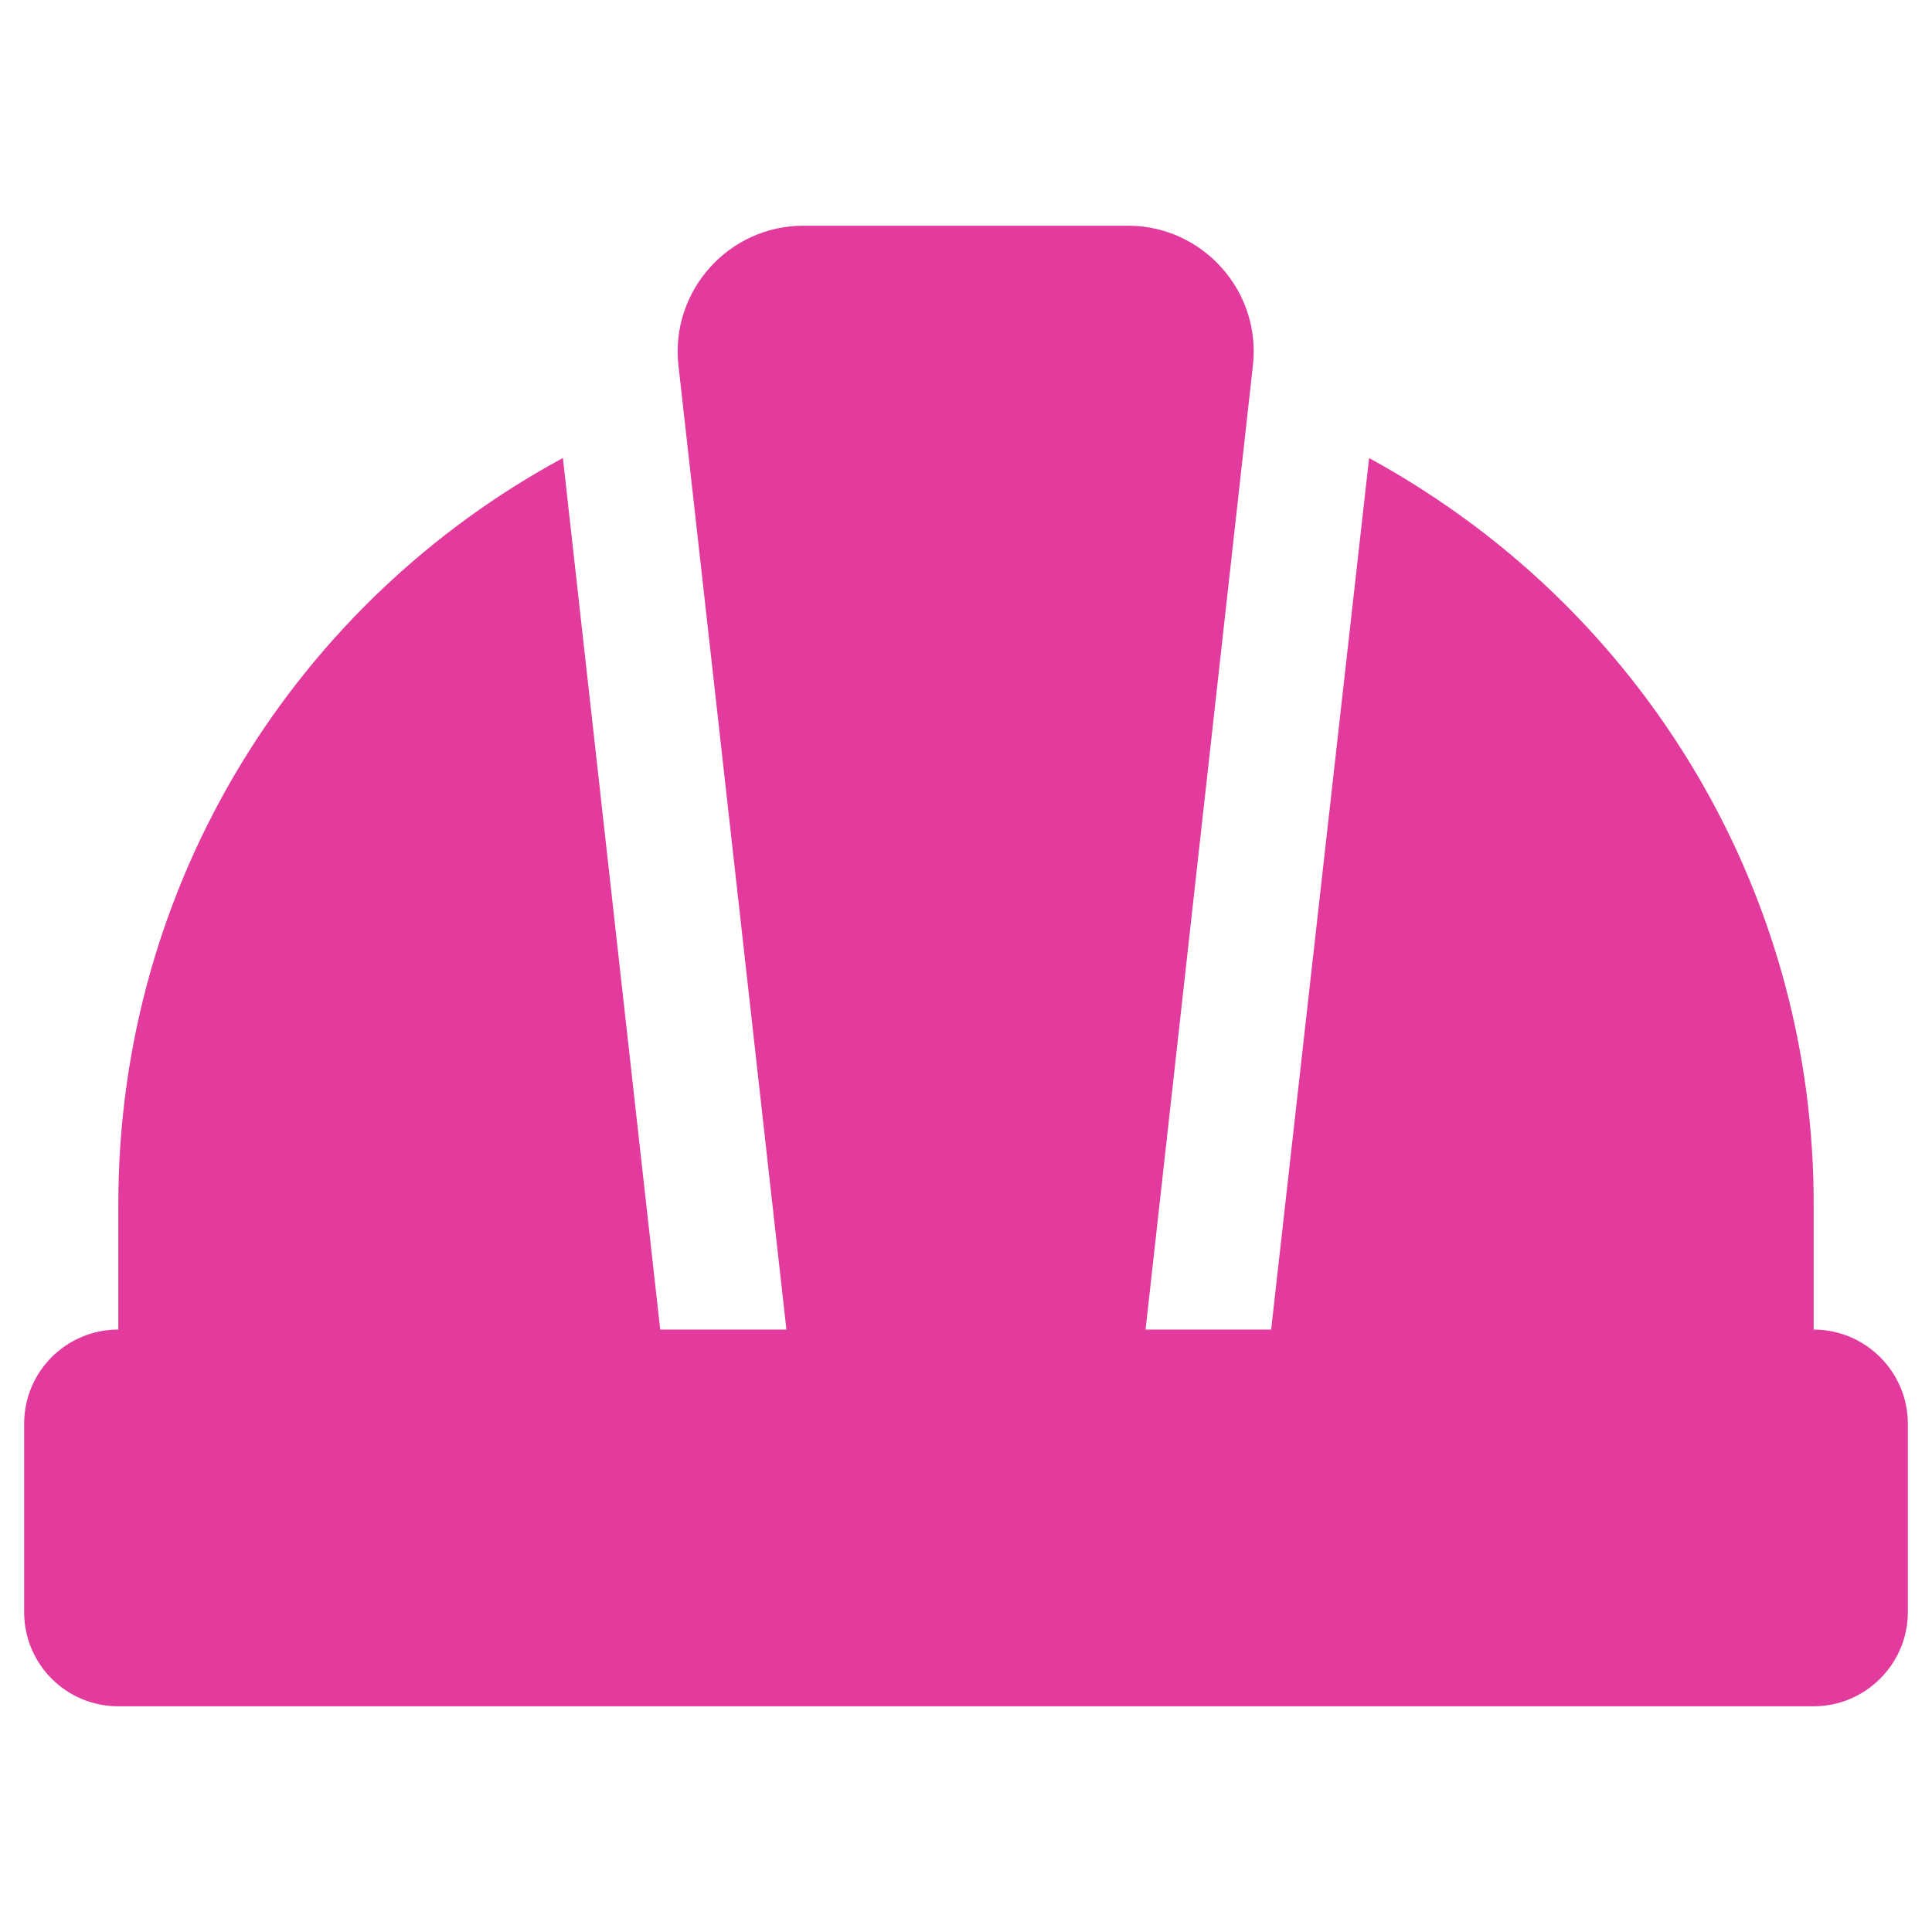 <svg xmlns="http://www.w3.org/2000/svg" version="1.1" xmlns:xlink="http://www.w3.org/1999/xlink" width="512" height="512" x="0" y="0" viewBox="0 0 36 36" style="enable-background:new 0 0 512 512" xml:space="preserve" class=""><g transform="matrix(1.17,0,0,1.17,-3.06,-3.06)"><path d="M33 25.29v3c0 .83-.68 1.5-1.5 1.5h-27c-.83 0-1.5-.67-1.5-1.5v-3c0-.83.67-1.5 1.5-1.5v-2c0-5.14 2.86-9.6 7.08-11.88l1.55 13.88h2.01L13.42 8.43c-.13-1.18.8-2.22 1.99-2.22h5.17c1.19 0 2.12 1.04 1.99 2.22l-1.71 15.36h2l1.56-13.88c1.15.63 2.2 1.41 3.12 2.33 2.45 2.45 3.96 5.82 3.96 9.55v2c.82 0 1.5.67 1.5 1.5z" fill="#e23b9d" opacity="1" data-original="#000000"></path></g></svg>